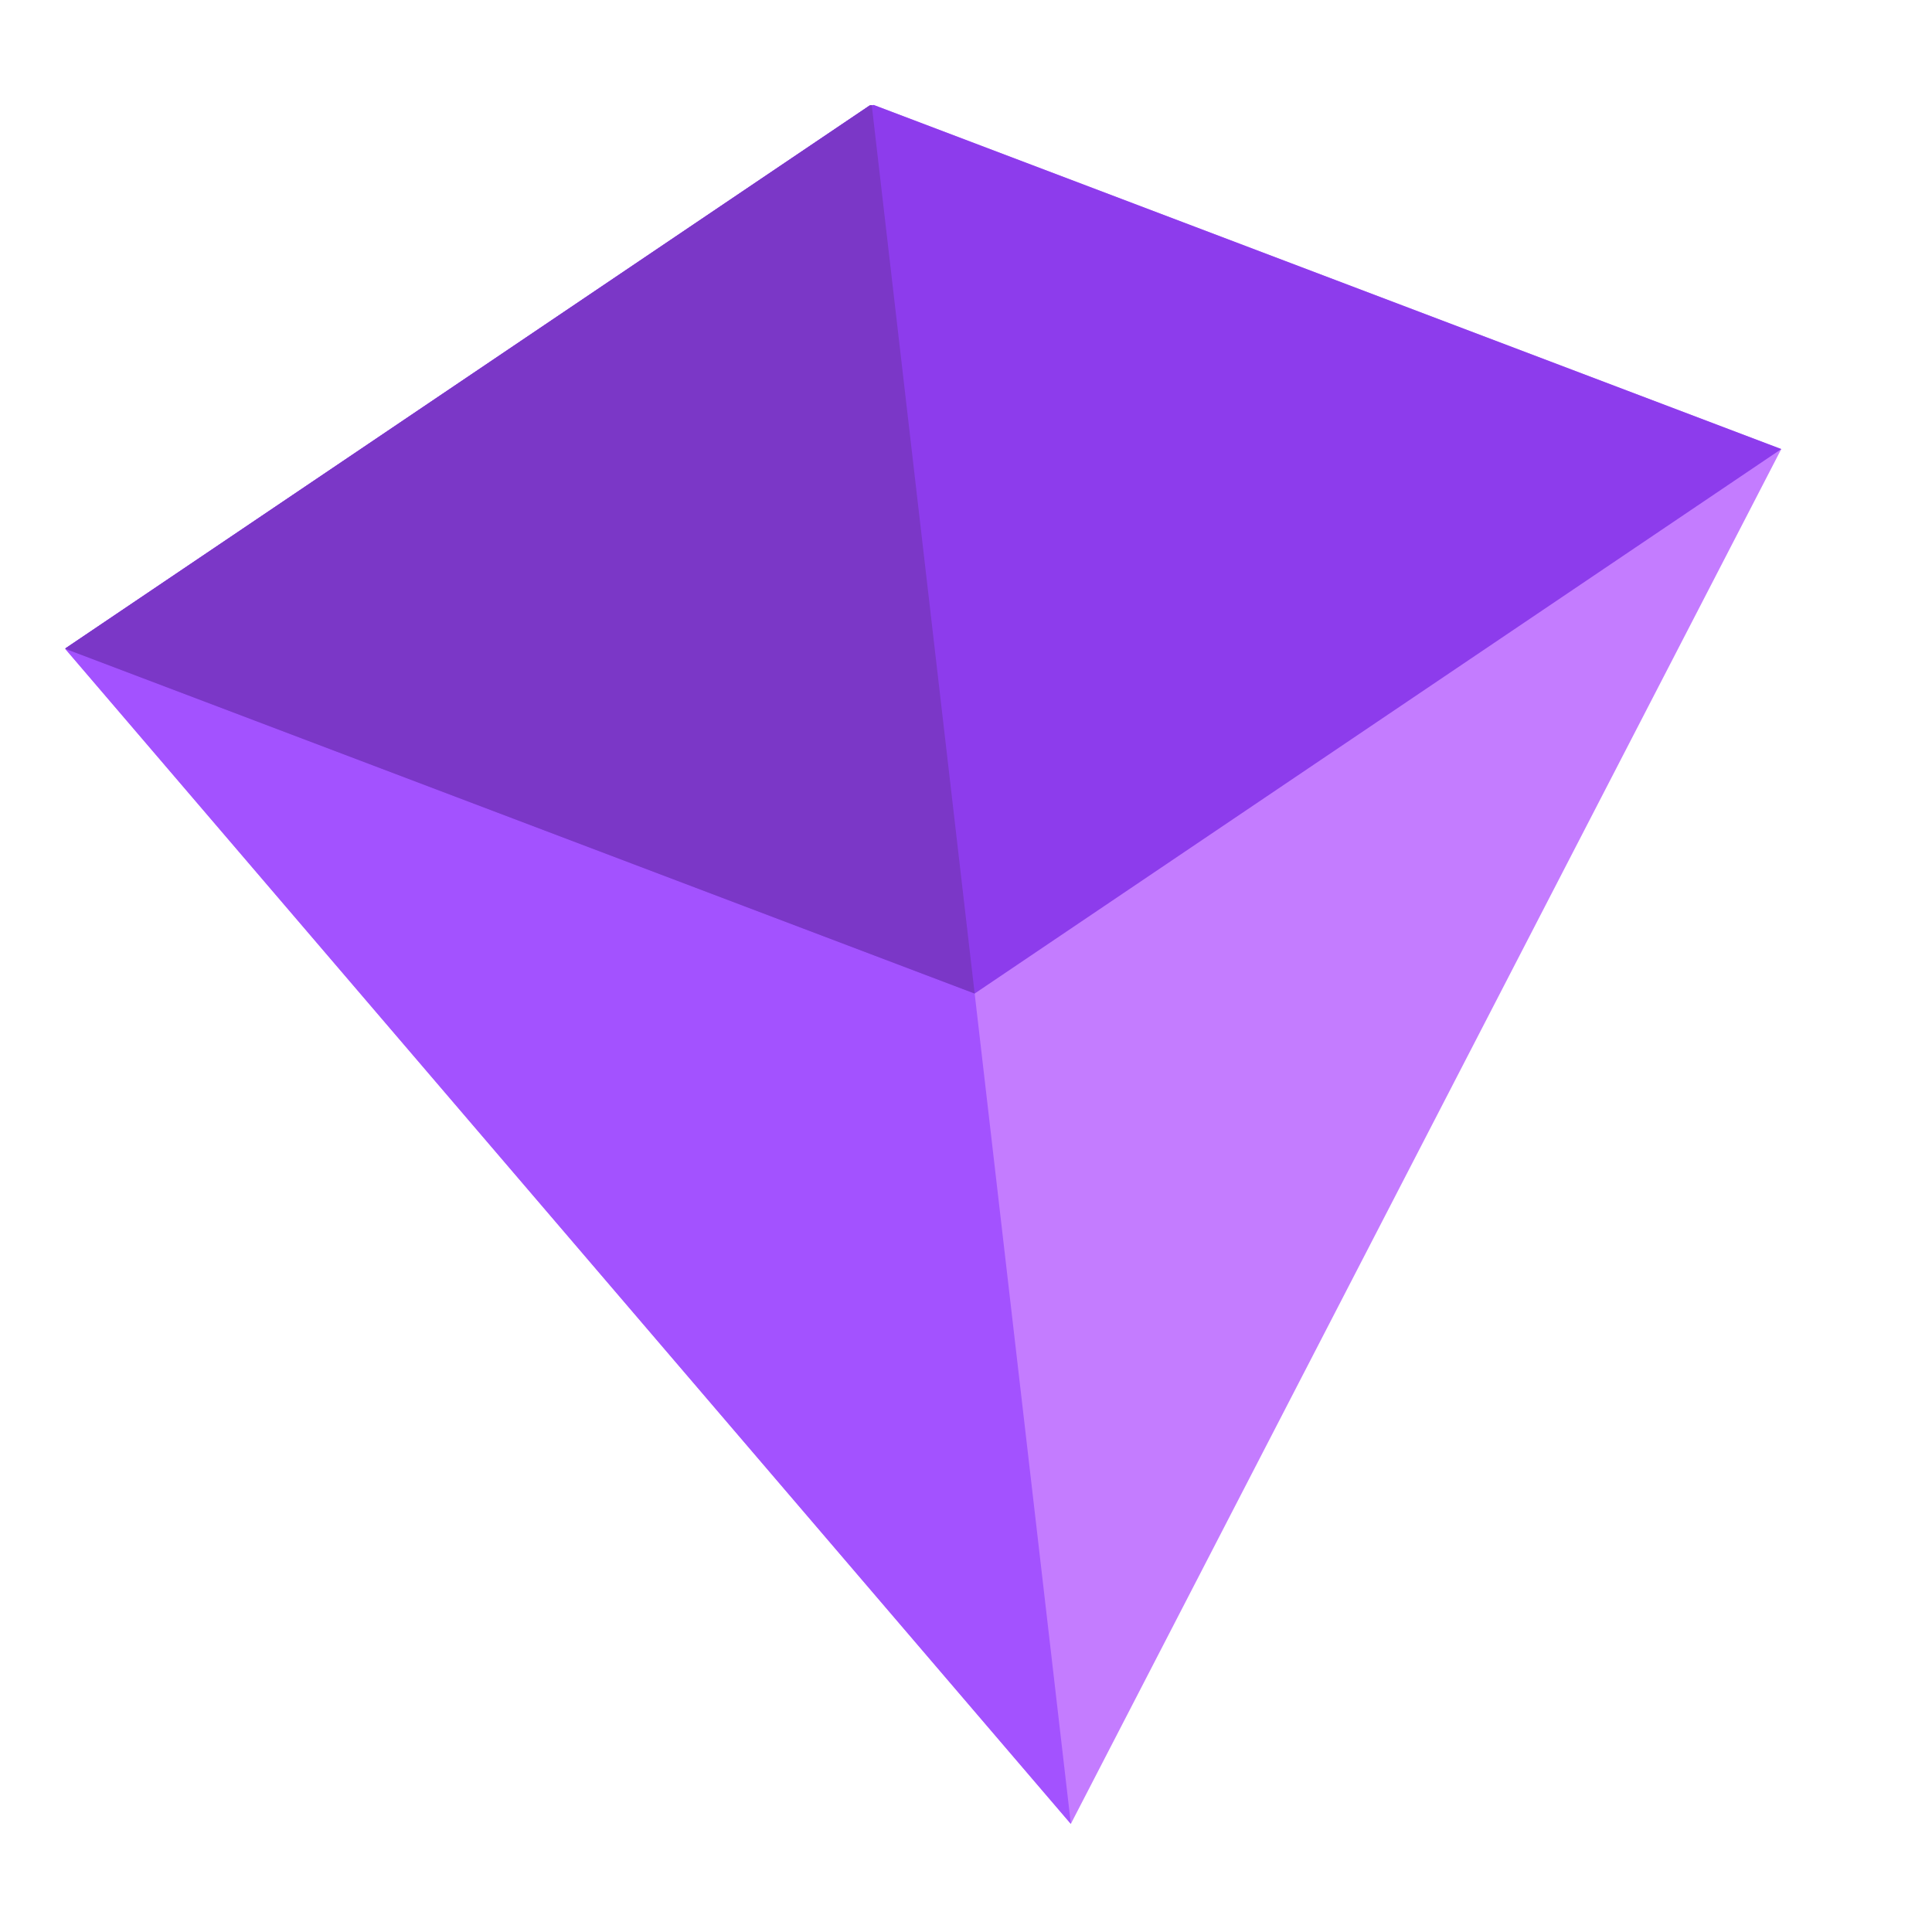 <svg width="77" height="77" viewBox="0 0 77 77" fill="none" xmlns="http://www.w3.org/2000/svg">
<g clip-path="url(#clip0)">
<path d="M2.592 25.852L42.678 72.692L70.993 17.897L34.739 4.152L2.592 25.852Z" fill="#C47CFF"/>
<path d="M2.592 25.852L42.679 72.692L34.739 4.152L2.592 25.852Z" fill="#A352FF"/>
<path d="M38.845 39.598L70.993 17.898L34.739 4.153L2.592 25.853L38.845 39.598Z" fill="#8D3CEC"/>
<path d="M38.845 39.597L34.739 4.152L2.592 25.852L38.845 39.597Z" fill="#7B37C7"/>
</g>
<defs>
<clipPath id="clip0">
<rect width="68.862" height="68.998" fill="white" transform="matrix(-0.993 0.116 -0.115 -0.993 76.879 68.714)"/>
</clipPath>
</defs>
</svg>
